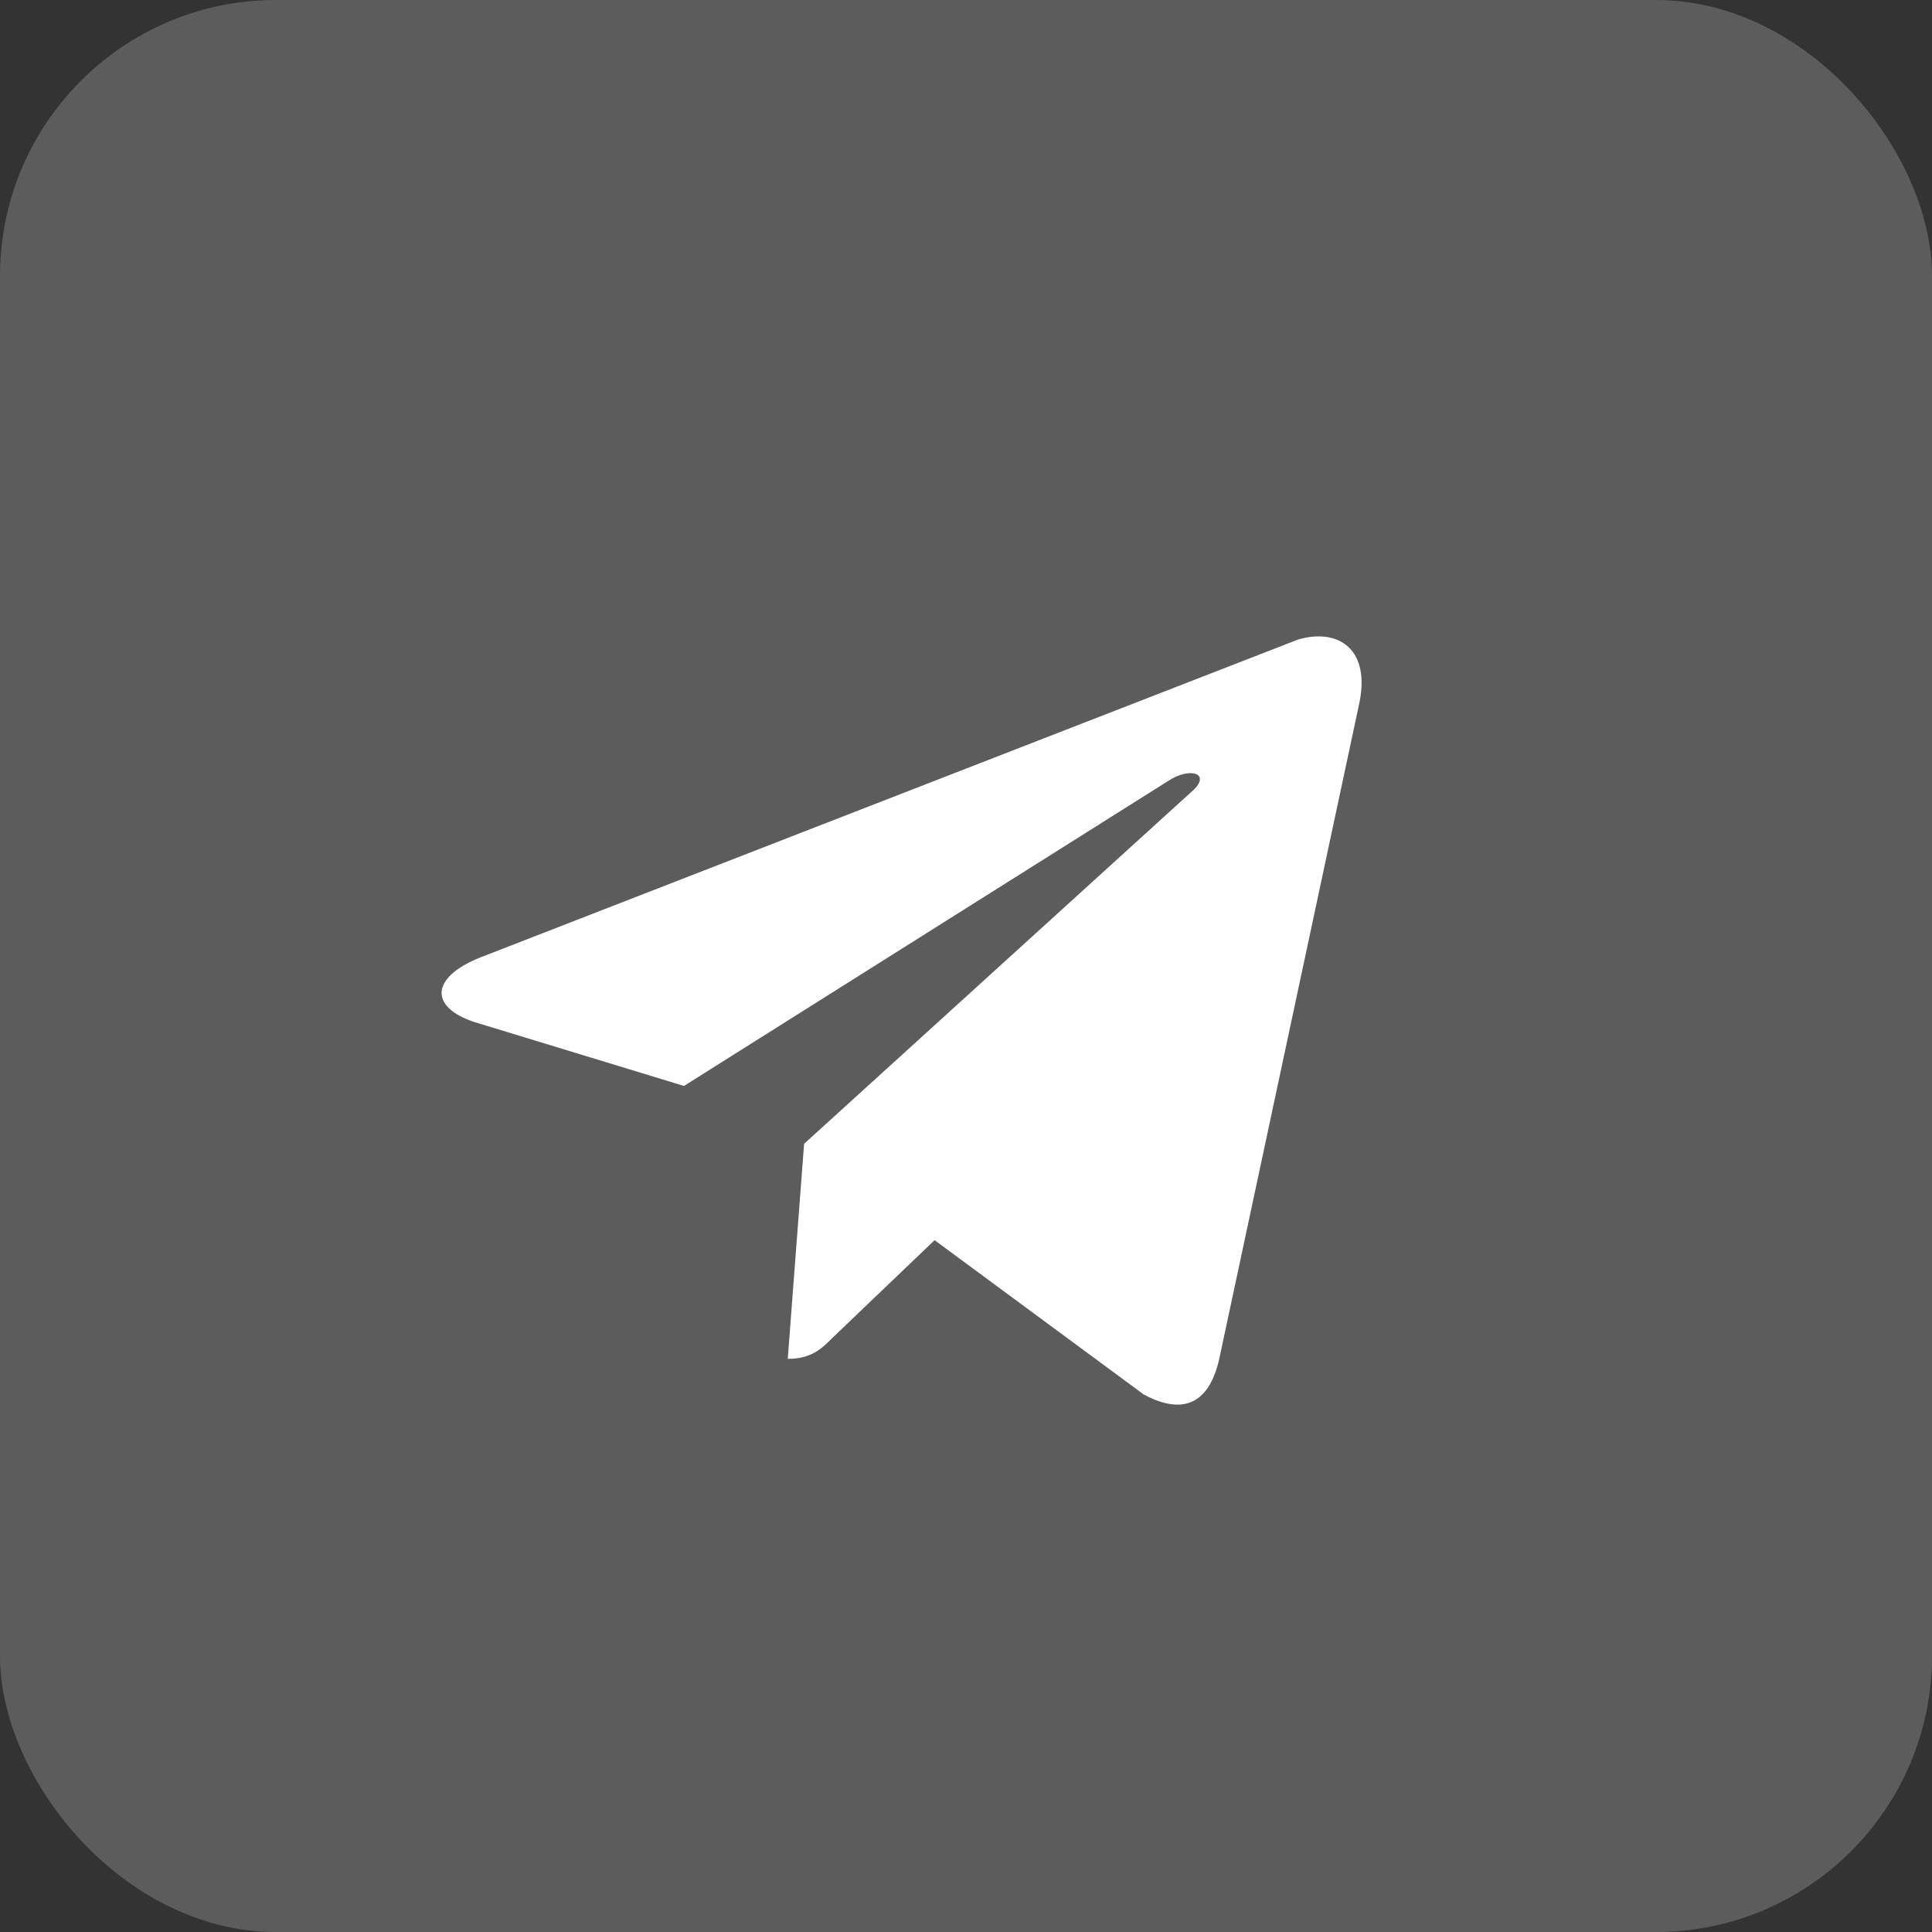 <svg width="35" height="35" viewBox="0 0 35 35" fill="none" xmlns="http://www.w3.org/2000/svg">
<rect x="0" y="0" width="35" height="35" fill="#333333" stroke="none"/>
<rect width="35" height="35" rx="5" fill="white" fill-opacity="0.2"/>
<path d="M24.613 12.796L22.088 24.617C21.9 25.449 21.417 25.637 20.718 25.261L16.931 22.467L15.077 24.24C14.889 24.428 14.701 24.617 14.271 24.617L14.567 20.721L21.632 14.301C21.927 14.005 21.551 13.897 21.175 14.14L12.391 19.673L8.603 18.518C7.77 18.25 7.77 17.685 8.791 17.31L23.512 11.587C24.237 11.372 24.855 11.749 24.613 12.796Z" fill="white"/>
</svg>
